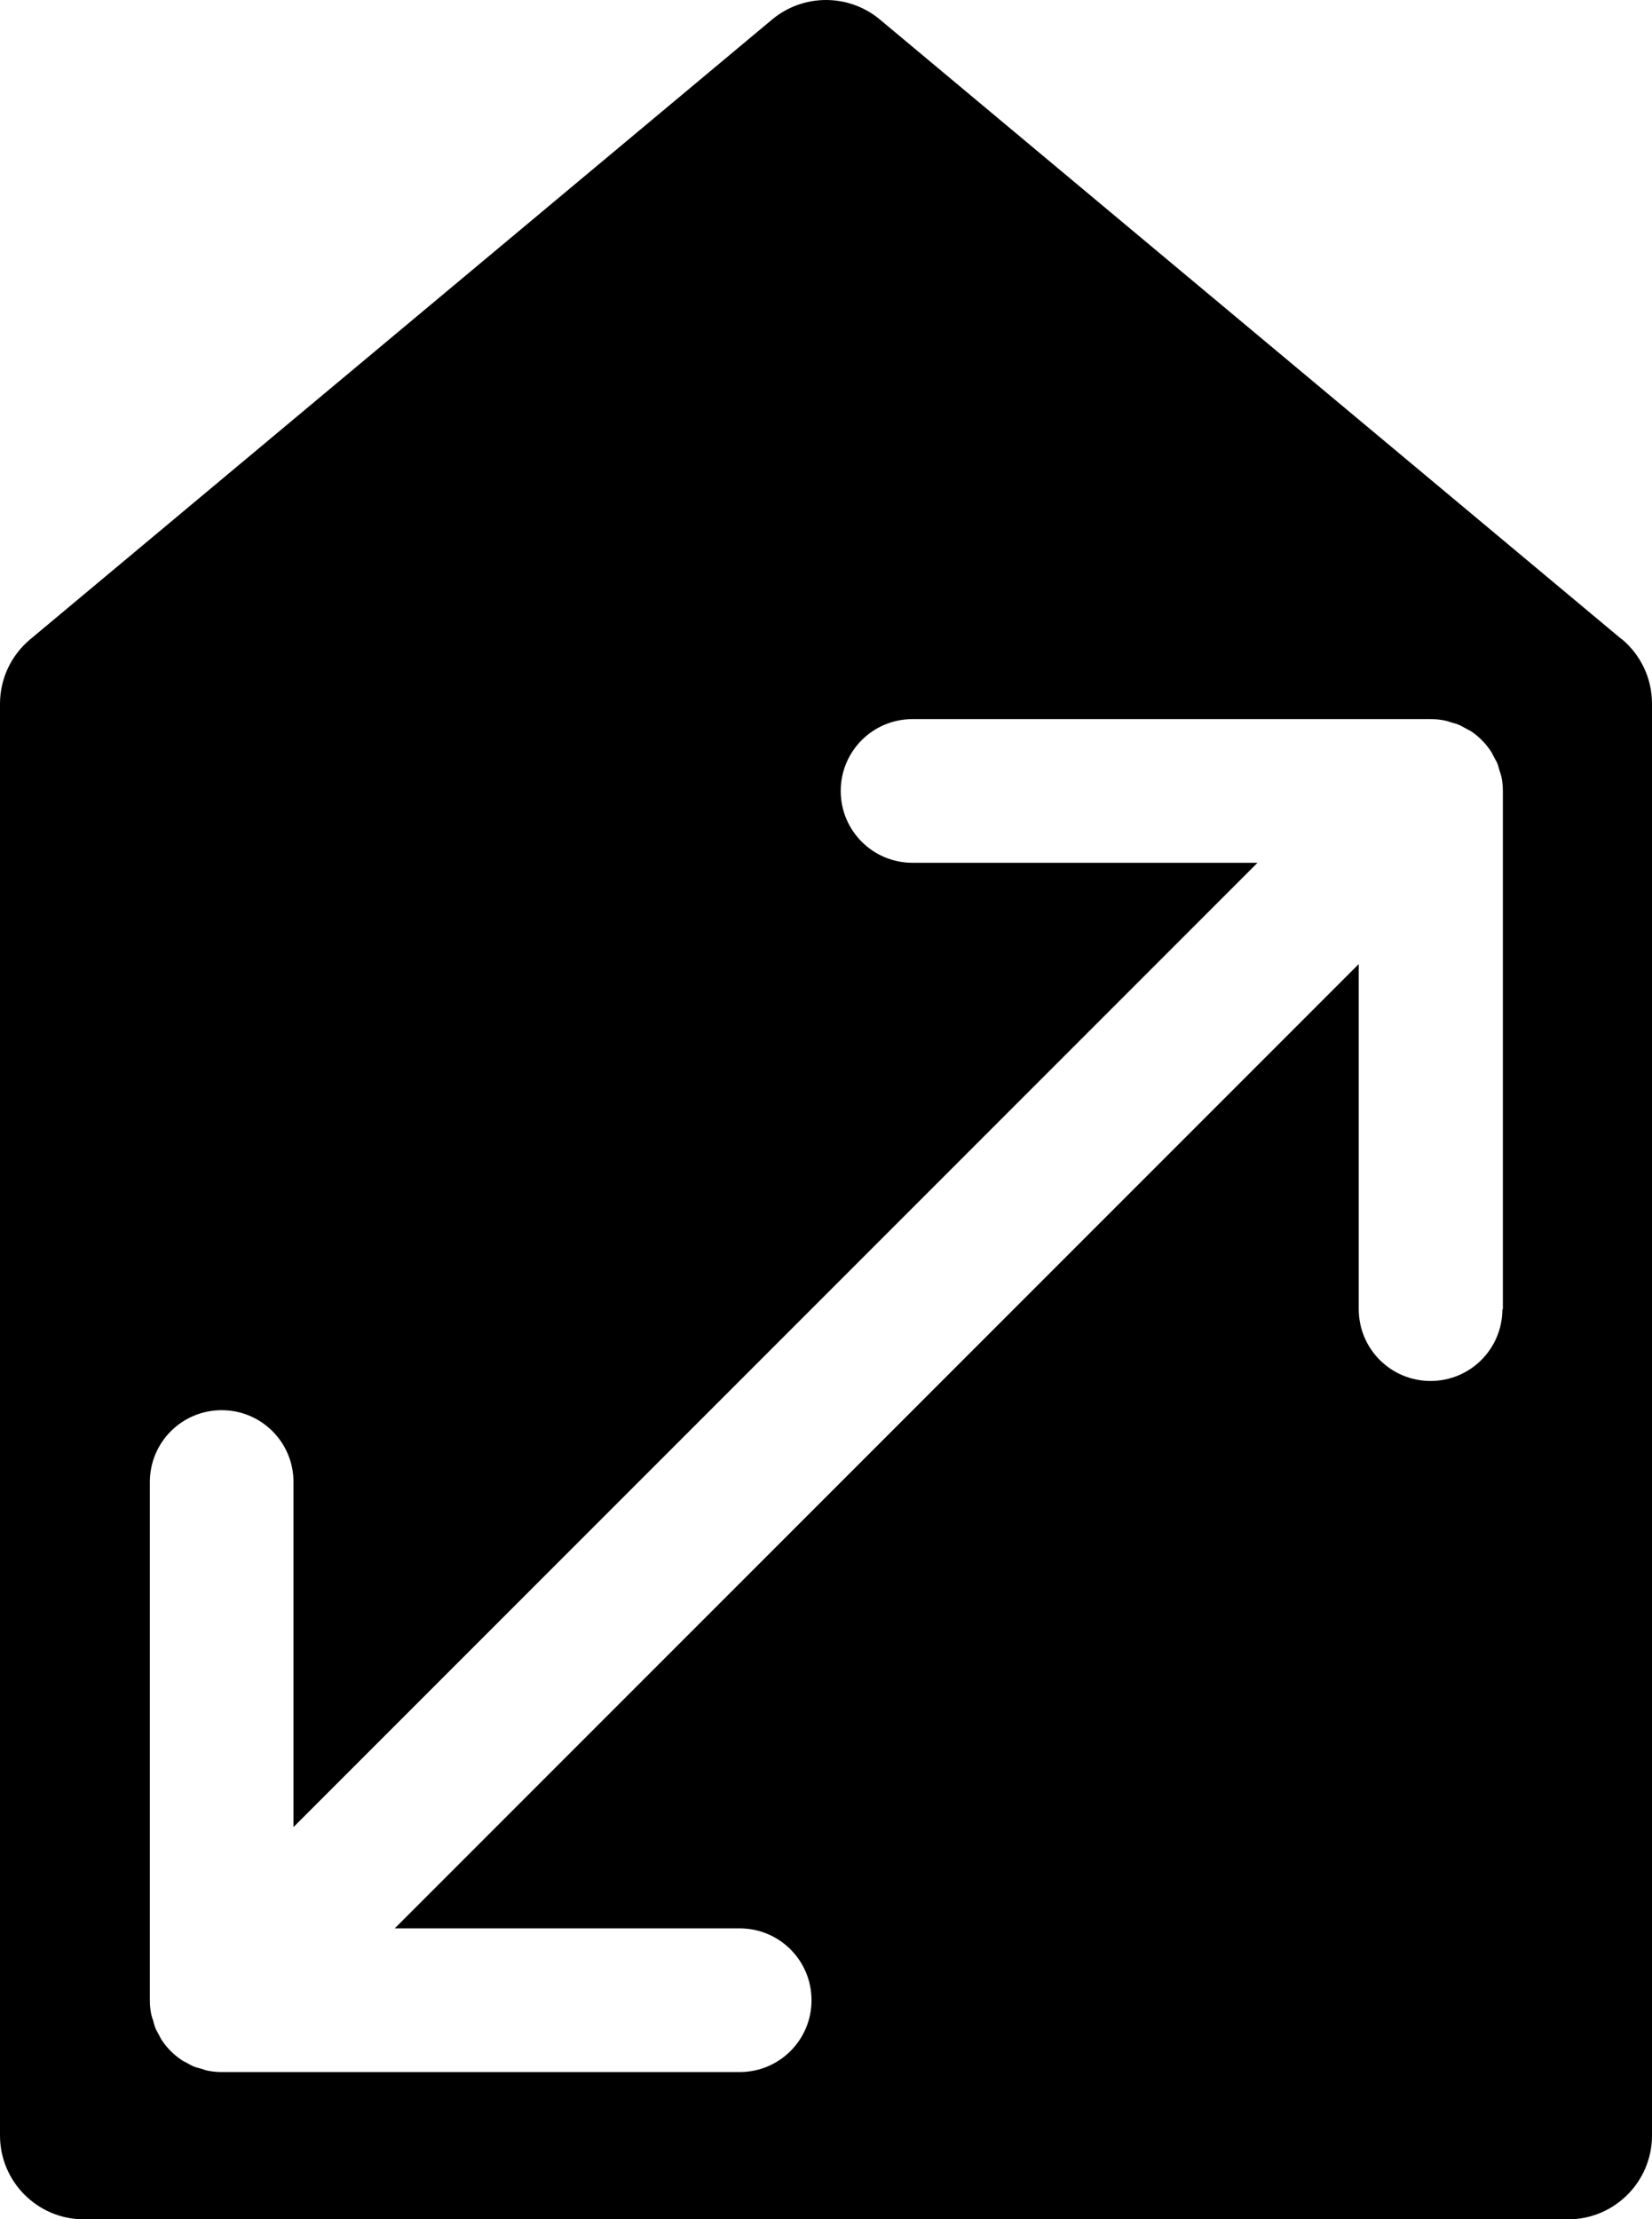 <?xml version="1.0" encoding="UTF-8"?><svg id="Layer_2" xmlns="http://www.w3.org/2000/svg" viewBox="0 0 69.01 92.68"><defs><style>.cls-1{fill:#000;stroke-width:0px;}</style></defs><g id="ICONS"><path class="cls-1" d="M67.75,26.7L36.75.81c-1.3-1.08-3.19-1.08-4.49,0L1.26,26.7c-.8.67-1.26,1.65-1.26,2.69v59.79c0,1.93,1.57,3.5,3.5,3.5h62.01c1.93,0,3.5-1.57,3.5-3.5V29.38c0-1.04-.46-2.02-1.26-2.69ZM62.76,54.67c0,1.66-1.34,3-3,3s-3-1.34-3-3v-14.41l-40.27,40.27h14.41c1.66,0,3,1.34,3,3s-1.34,3-3,3H9.25c-.2,0-.39-.02-.59-.06-.09-.02-.17-.05-.26-.08-.1-.03-.2-.05-.3-.09-.1-.04-.2-.1-.29-.15-.07-.04-.15-.07-.22-.12-.33-.22-.61-.5-.83-.83-.05-.07-.08-.15-.12-.22-.05-.1-.11-.19-.15-.29-.04-.1-.06-.2-.09-.3-.03-.09-.06-.17-.08-.26-.04-.19-.06-.39-.06-.59v-21.65c0-1.66,1.34-3,3-3s3,1.34,3,3v14.41l40.27-40.27h-14.41c-1.66,0-3-1.34-3-3s1.34-3,3-3h21.65c.2,0,.39.02.59.06.09.02.18.05.27.08.1.03.2.05.29.09.11.04.21.11.31.16.07.04.14.07.21.11.33.22.61.5.83.83.05.07.08.14.12.22.05.1.11.19.16.3.04.1.06.2.09.3.03.09.06.17.08.26.04.19.06.39.06.59v21.65Z"/></g></svg>